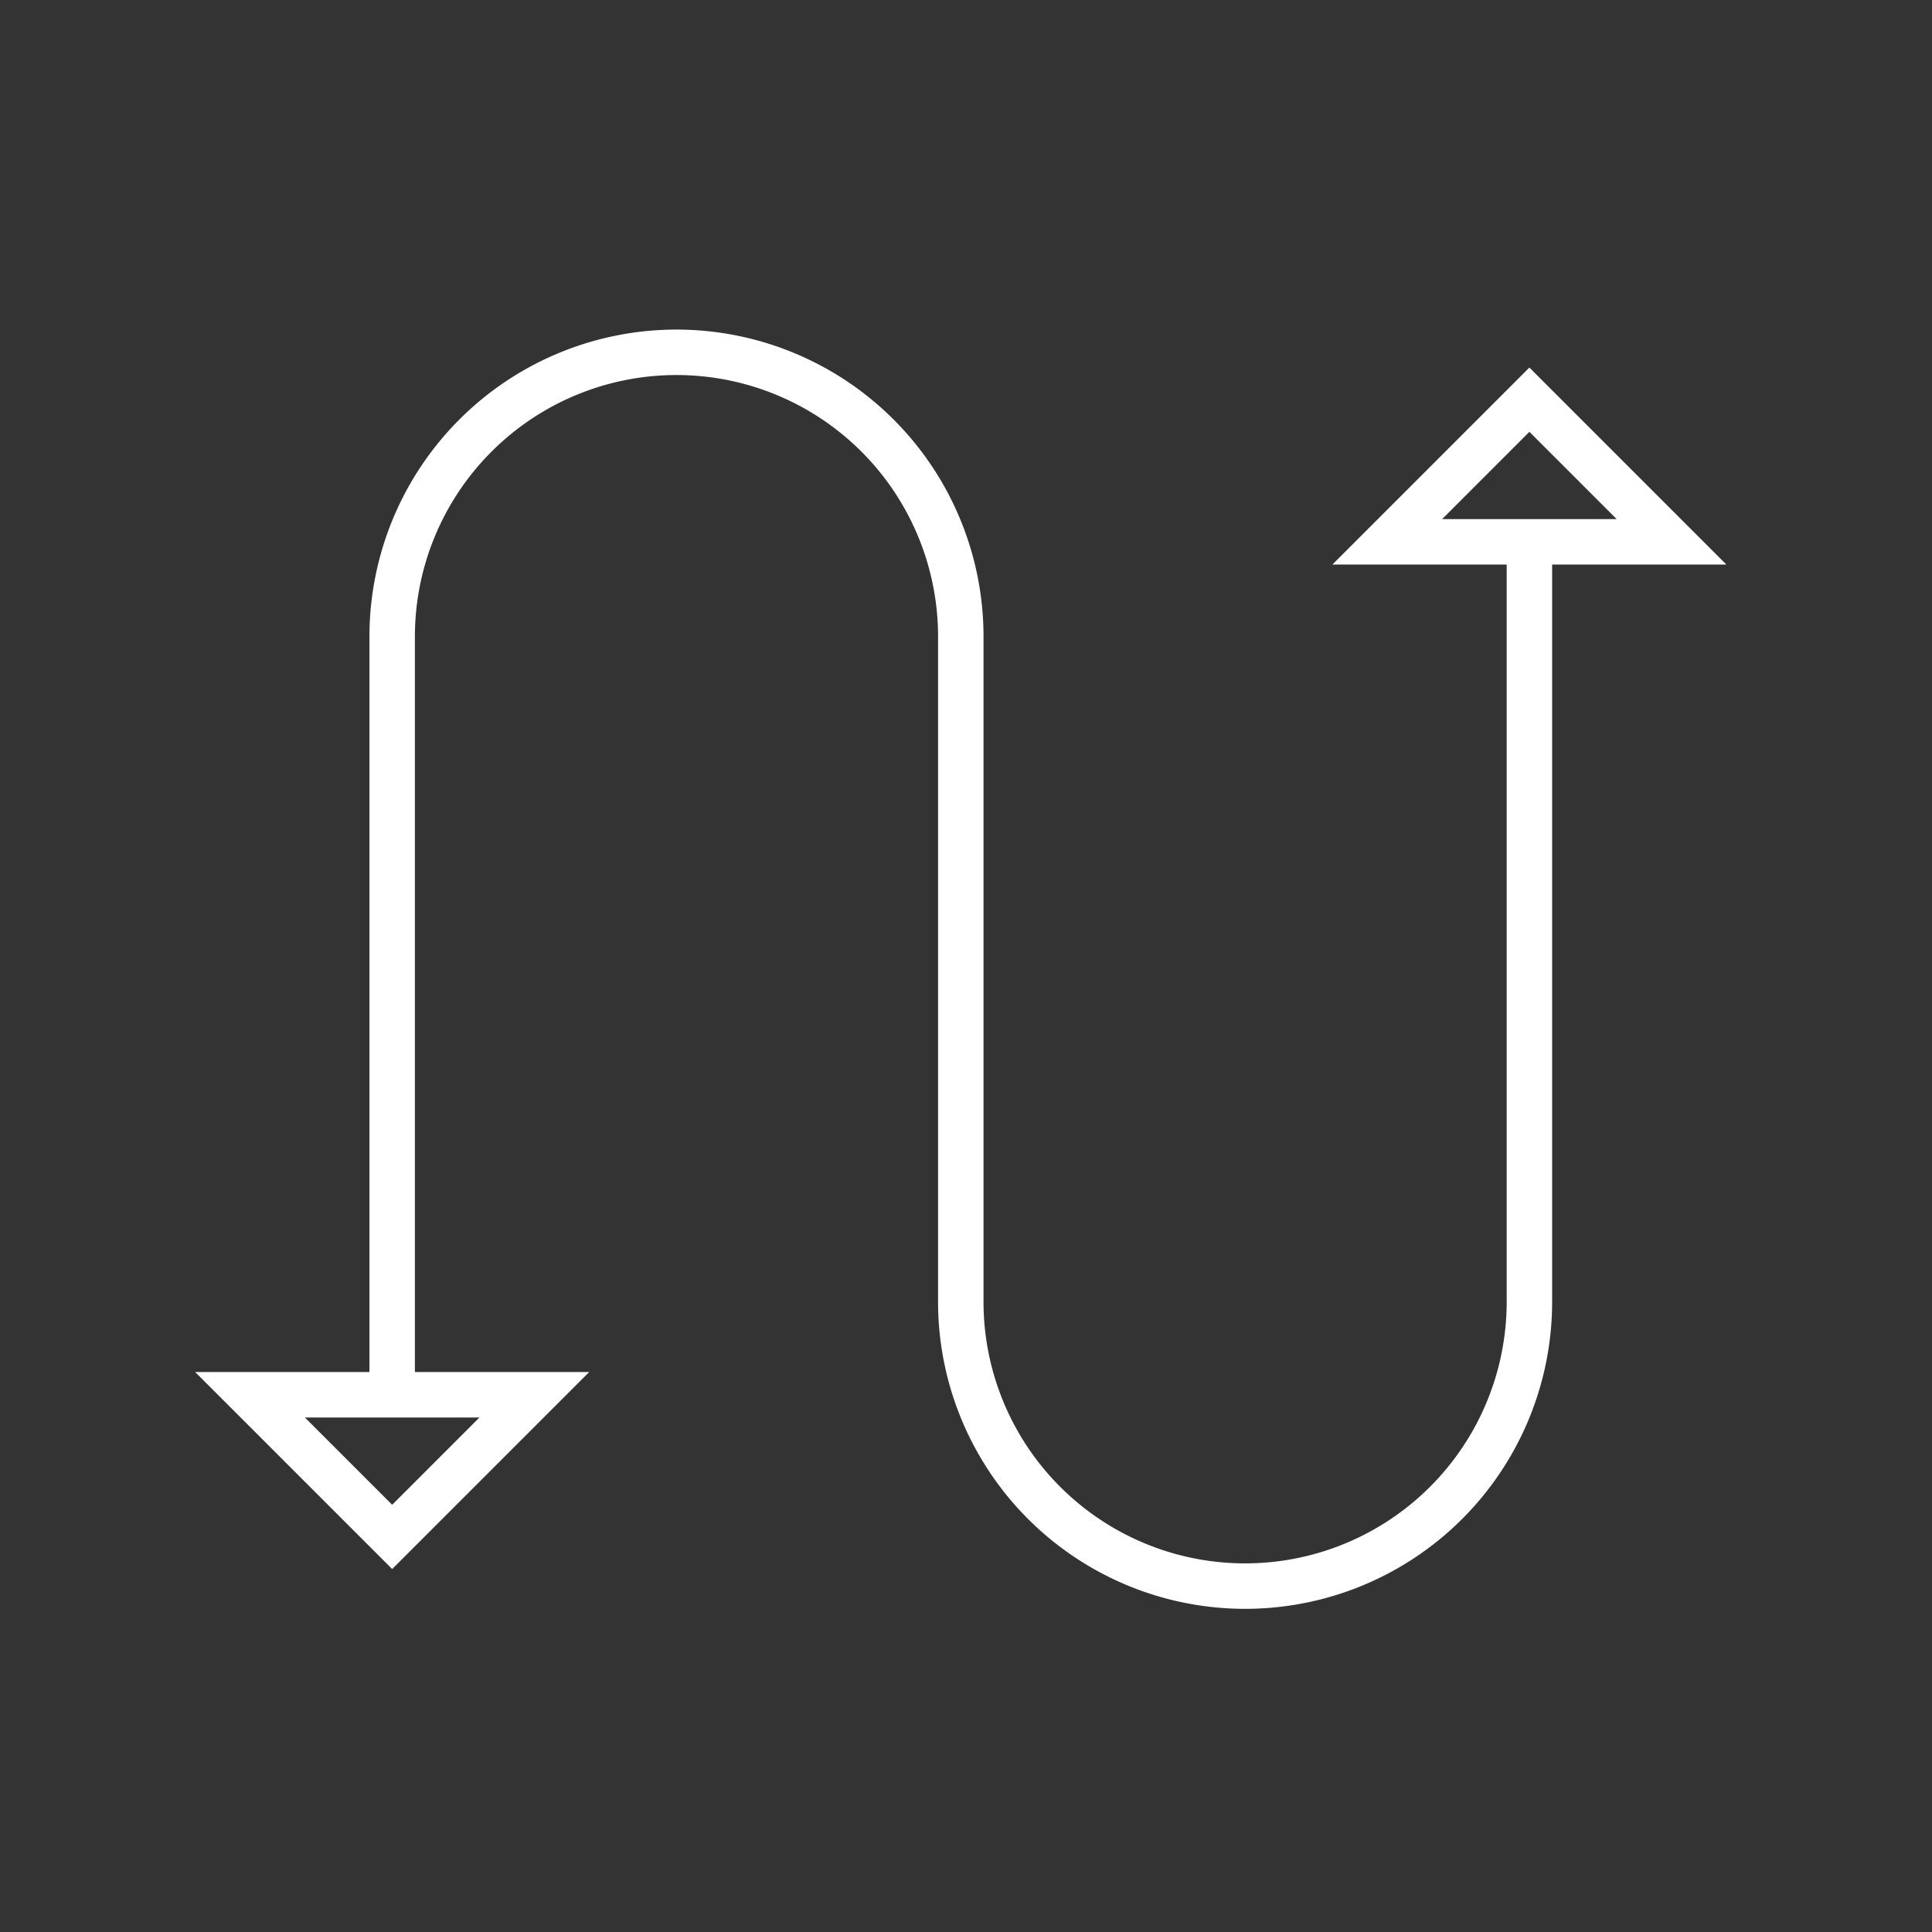 <?xml version="1.0" encoding="UTF-8"?>
<svg xmlns="http://www.w3.org/2000/svg" xmlns:xlink="http://www.w3.org/1999/xlink" width="170" height="170" viewBox="0 0 170 170">
  <rect x="0" y="0" width="170" height="170" fill="#333333" stroke="none"/>
  <defs>
    <clipPath id="clip-on_off_boarding">
      <rect width="170" height="170"></rect>
    </clipPath>
  </defs>
  <g id="on_off_boarding" data-name="on off boarding" clip-path="url(#clip-on_off_boarding)">
    <g id="Group_9" data-name="Group 9" transform="translate(-0.459 0.203)">
      <path id="Path_410" data-name="Path 410" d="M641.008,1774.729H628.5l12.508,12.508,12.508-12.508Zm0,0v-66.711a25.017,25.017,0,1,1,50.034,0v58.372a25.017,25.017,0,1,0,50.033,0v-66.711m0,0H728.566l12.508-12.508,12.508,12.508Z" transform="translate(-606.041 -1652.204)" fill="none" stroke="#fff" stroke-width="4"></path>
    </g>
  </g>
</svg>
